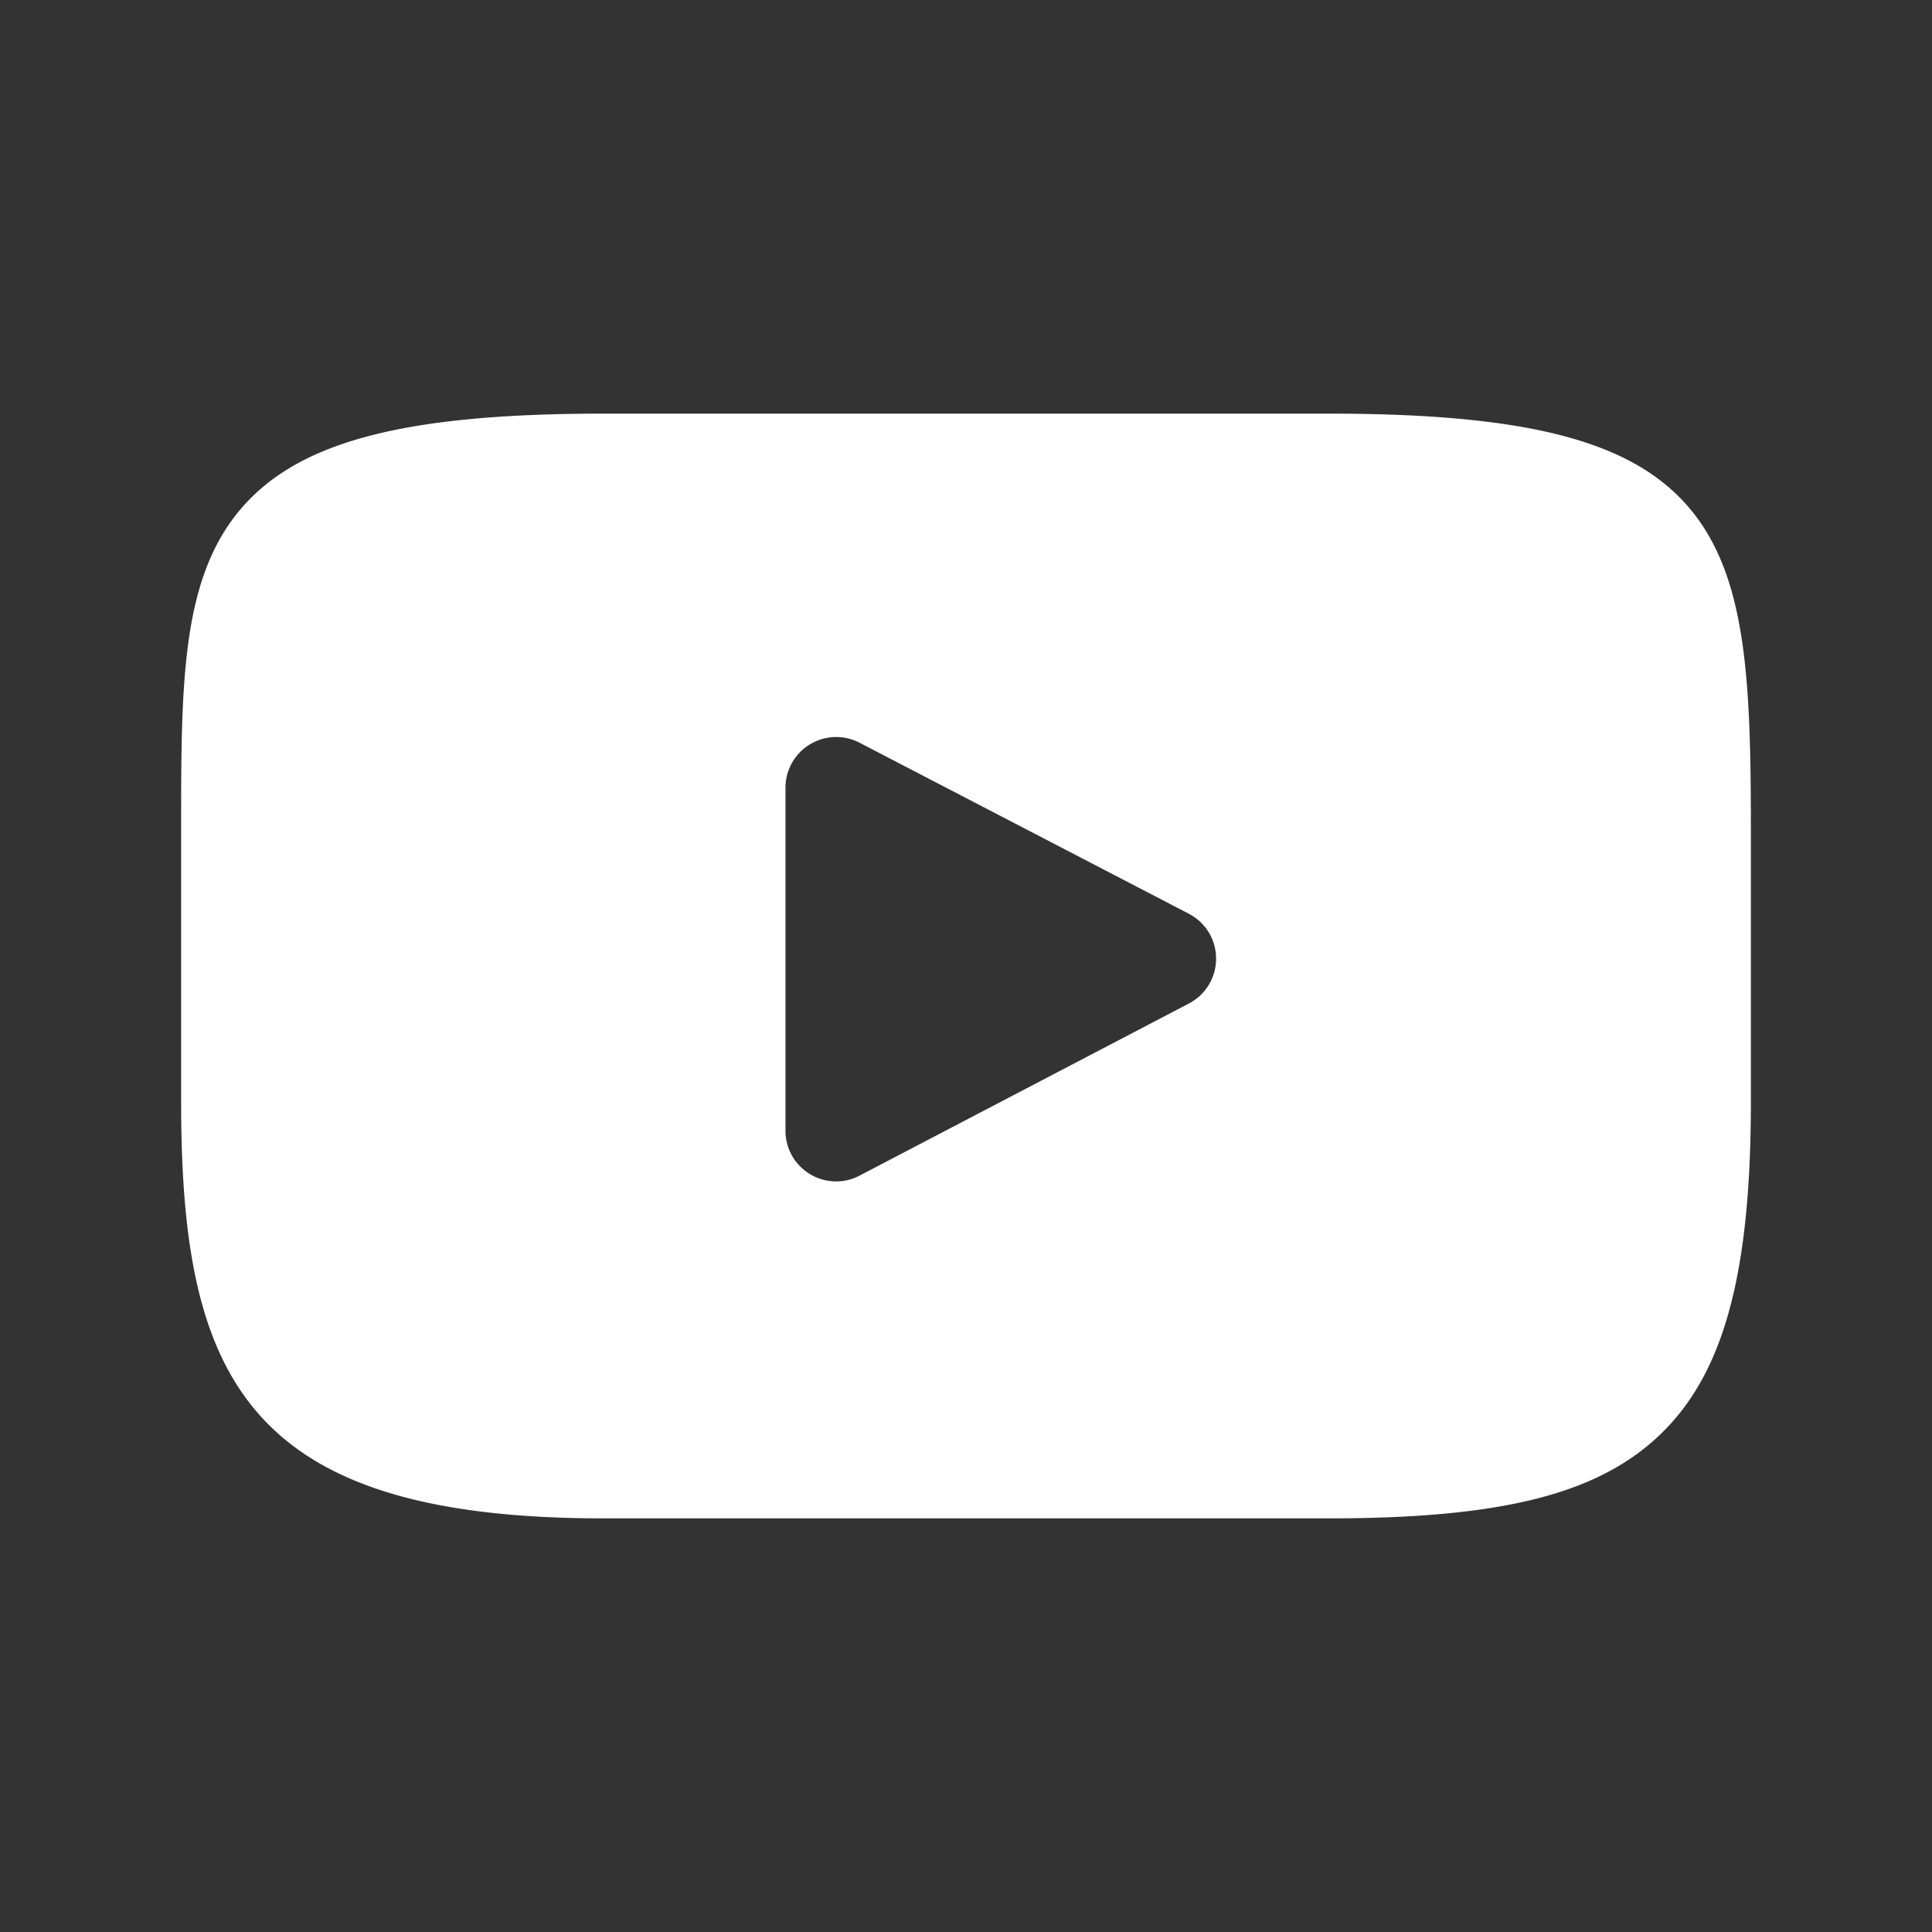 <?xml version="1.0"?>
<svg fill="#ffffff" viewBox="0 0 32 32" xmlns="http://www.w3.org/2000/svg" width="32px" height="32px"> 
    <rect x="0" y="0" width="32" height="32" fill="#333333" stroke="none"/> 
    <path d="M27.987 8.422c-.939-1.116-2.672-1.571-5.981-1.571H9.994c-3.385 0-5.147.485-6.082 1.672C3 9.681 3 11.388 3 13.749v4.502c0 4.575 1.082 6.898 6.994 6.898h12.012c2.87 0 4.46-.402 5.489-1.386C28.55 22.753 29 21.105 29 18.251v-4.502c0-2.49-.071-4.207-1.013-5.327Zm-8.295 8.199-5.455 2.851a.834.834 0 0 1-.823-.026.838.838 0 0 1-.404-.717v-5.683a.84.84 0 0 1 1.225-.745l5.455 2.833c.278.144.452.43.452.743a.836.836 0 0 1-.45.744Z"/>
</svg>

